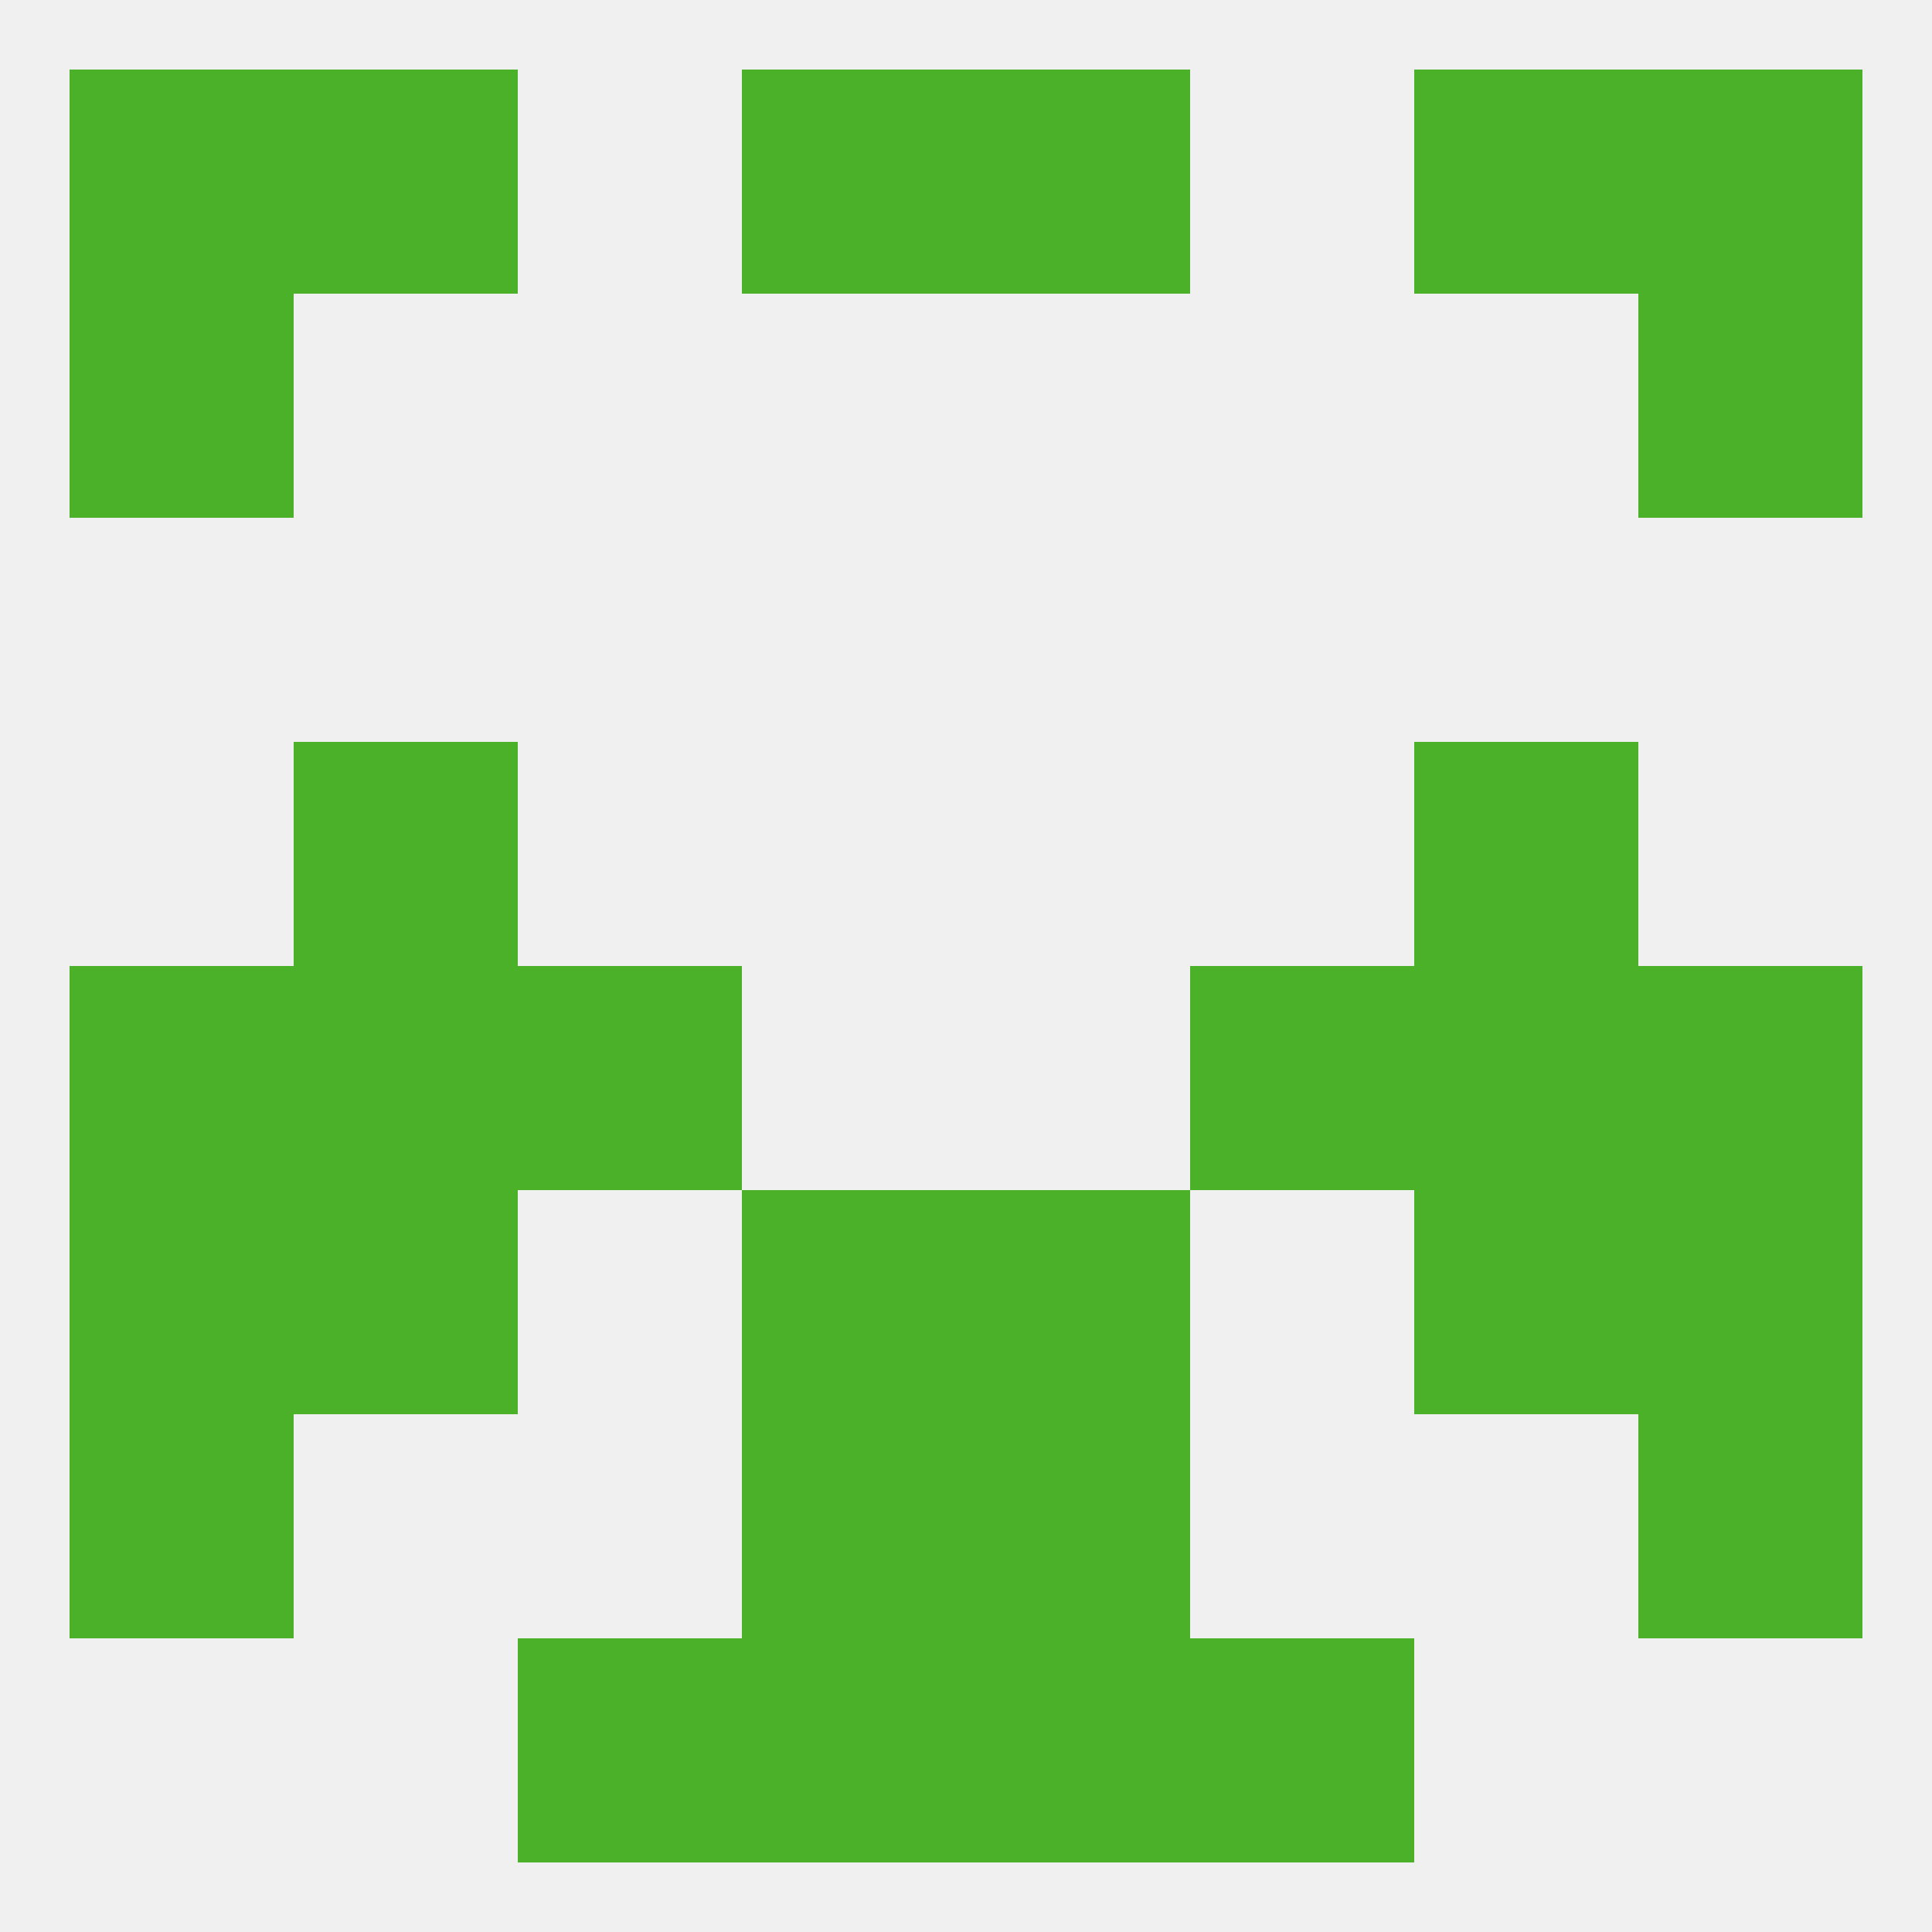 
<!--   <?xml version="1.0"?> -->
<svg version="1.1" baseprofile="full" xmlns="http://www.w3.org/2000/svg" xmlns:xlink="http://www.w3.org/1999/xlink" xmlns:ev="http://www.w3.org/2001/xml-events" width="250" height="250" viewBox="0 0 250 250" >
	<rect width="100%" height="100%" fill="rgba(240,240,240,255)"/>

	<rect x="67" y="212" width="29" height="29" fill="rgba(75,177,41,255)"/>
	<rect x="154" y="212" width="29" height="29" fill="rgba(75,177,41,255)"/>
	<rect x="96" y="212" width="29" height="29" fill="rgba(75,177,41,255)"/>
	<rect x="125" y="212" width="29" height="29" fill="rgba(75,177,41,255)"/>
	<rect x="9" y="38" width="29" height="29" fill="rgba(75,177,41,255)"/>
	<rect x="212" y="38" width="29" height="29" fill="rgba(75,177,41,255)"/>
	<rect x="38" y="125" width="29" height="29" fill="rgba(75,177,41,255)"/>
	<rect x="183" y="125" width="29" height="29" fill="rgba(75,177,41,255)"/>
	<rect x="67" y="125" width="29" height="29" fill="rgba(75,177,41,255)"/>
	<rect x="154" y="125" width="29" height="29" fill="rgba(75,177,41,255)"/>
	<rect x="9" y="125" width="29" height="29" fill="rgba(75,177,41,255)"/>
	<rect x="212" y="125" width="29" height="29" fill="rgba(75,177,41,255)"/>
	<rect x="125" y="154" width="29" height="29" fill="rgba(75,177,41,255)"/>
	<rect x="9" y="154" width="29" height="29" fill="rgba(75,177,41,255)"/>
	<rect x="212" y="154" width="29" height="29" fill="rgba(75,177,41,255)"/>
	<rect x="38" y="154" width="29" height="29" fill="rgba(75,177,41,255)"/>
	<rect x="183" y="154" width="29" height="29" fill="rgba(75,177,41,255)"/>
	<rect x="96" y="154" width="29" height="29" fill="rgba(75,177,41,255)"/>
	<rect x="38" y="96" width="29" height="29" fill="rgba(75,177,41,255)"/>
	<rect x="183" y="96" width="29" height="29" fill="rgba(75,177,41,255)"/>
	<rect x="9" y="183" width="29" height="29" fill="rgba(75,177,41,255)"/>
	<rect x="212" y="183" width="29" height="29" fill="rgba(75,177,41,255)"/>
	<rect x="96" y="183" width="29" height="29" fill="rgba(75,177,41,255)"/>
	<rect x="125" y="183" width="29" height="29" fill="rgba(75,177,41,255)"/>
	<rect x="38" y="9" width="29" height="29" fill="rgba(75,177,41,255)"/>
	<rect x="183" y="9" width="29" height="29" fill="rgba(75,177,41,255)"/>
	<rect x="96" y="9" width="29" height="29" fill="rgba(75,177,41,255)"/>
	<rect x="125" y="9" width="29" height="29" fill="rgba(75,177,41,255)"/>
	<rect x="9" y="9" width="29" height="29" fill="rgba(75,177,41,255)"/>
	<rect x="212" y="9" width="29" height="29" fill="rgba(75,177,41,255)"/>
</svg>